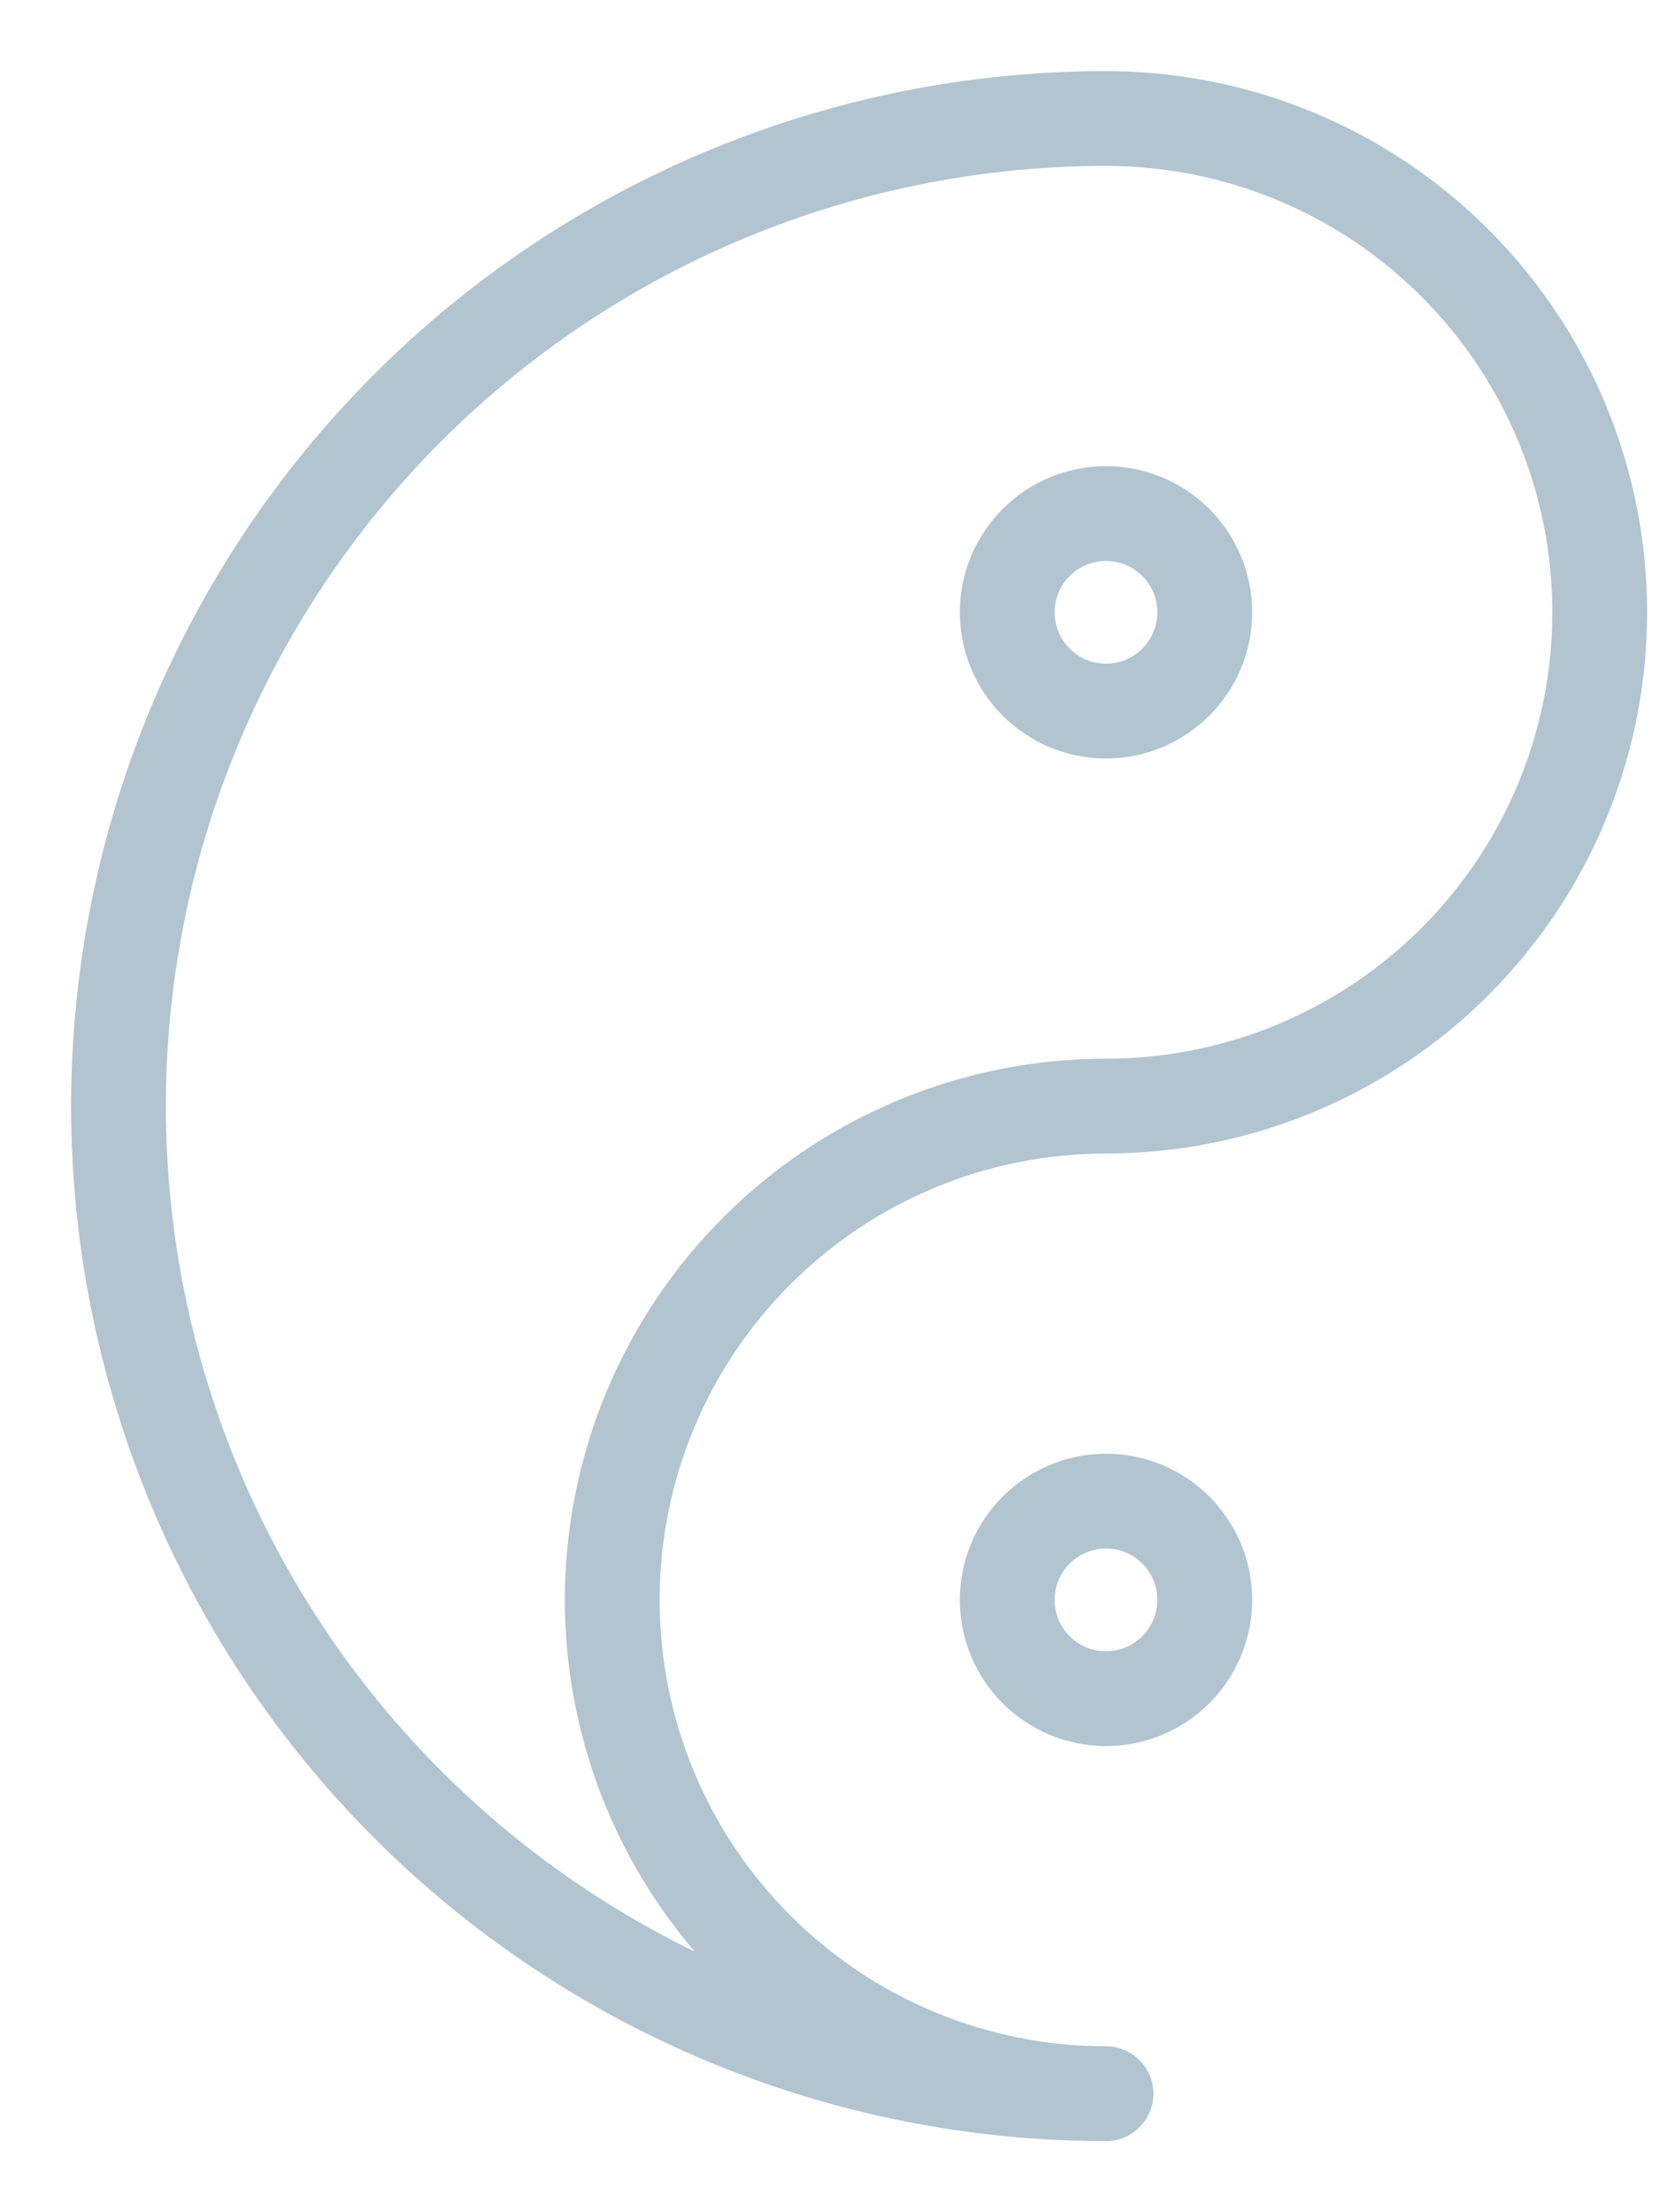 <svg width="21" height="28" viewBox="0 0 21 28" fill="none" xmlns="http://www.w3.org/2000/svg">
<path d="M14 1.5C10.685 1.5 7.505 2.817 5.161 5.161C2.817 7.505 1.5 10.685 1.5 14C1.5 17.315 2.817 20.495 5.161 22.839C7.505 25.183 10.685 26.5 14 26.5C12.342 26.5 10.753 25.841 9.581 24.669C8.408 23.497 7.75 21.908 7.75 20.25C7.75 18.592 8.408 17.003 9.581 15.831C10.753 14.659 12.342 14 14 14C15.658 14 17.247 13.341 18.419 12.169C19.591 10.997 20.25 9.408 20.25 7.75C20.25 6.092 19.591 4.503 18.419 3.331C17.247 2.158 15.658 1.5 14 1.5Z" stroke="#B2C4D0" stroke-width="1.2" stroke-linecap="round" stroke-linejoin="round"/>
<path d="M14 9C14.69 9 15.25 8.44 15.25 7.75C15.25 7.06 14.69 6.5 14 6.5C13.31 6.5 12.75 7.06 12.75 7.75C12.75 8.44 13.31 9 14 9Z" stroke="#B2C4D0" stroke-width="1.2" stroke-linecap="round" stroke-linejoin="round"/>
<path d="M14 21.5C14.69 21.5 15.25 20.94 15.25 20.25C15.25 19.56 14.69 19 14 19C13.31 19 12.75 19.56 12.75 20.25C12.75 20.94 13.31 21.5 14 21.5Z" stroke="#B2C4D0" stroke-width="1.2" stroke-linecap="round" stroke-linejoin="round"/>
</svg>
